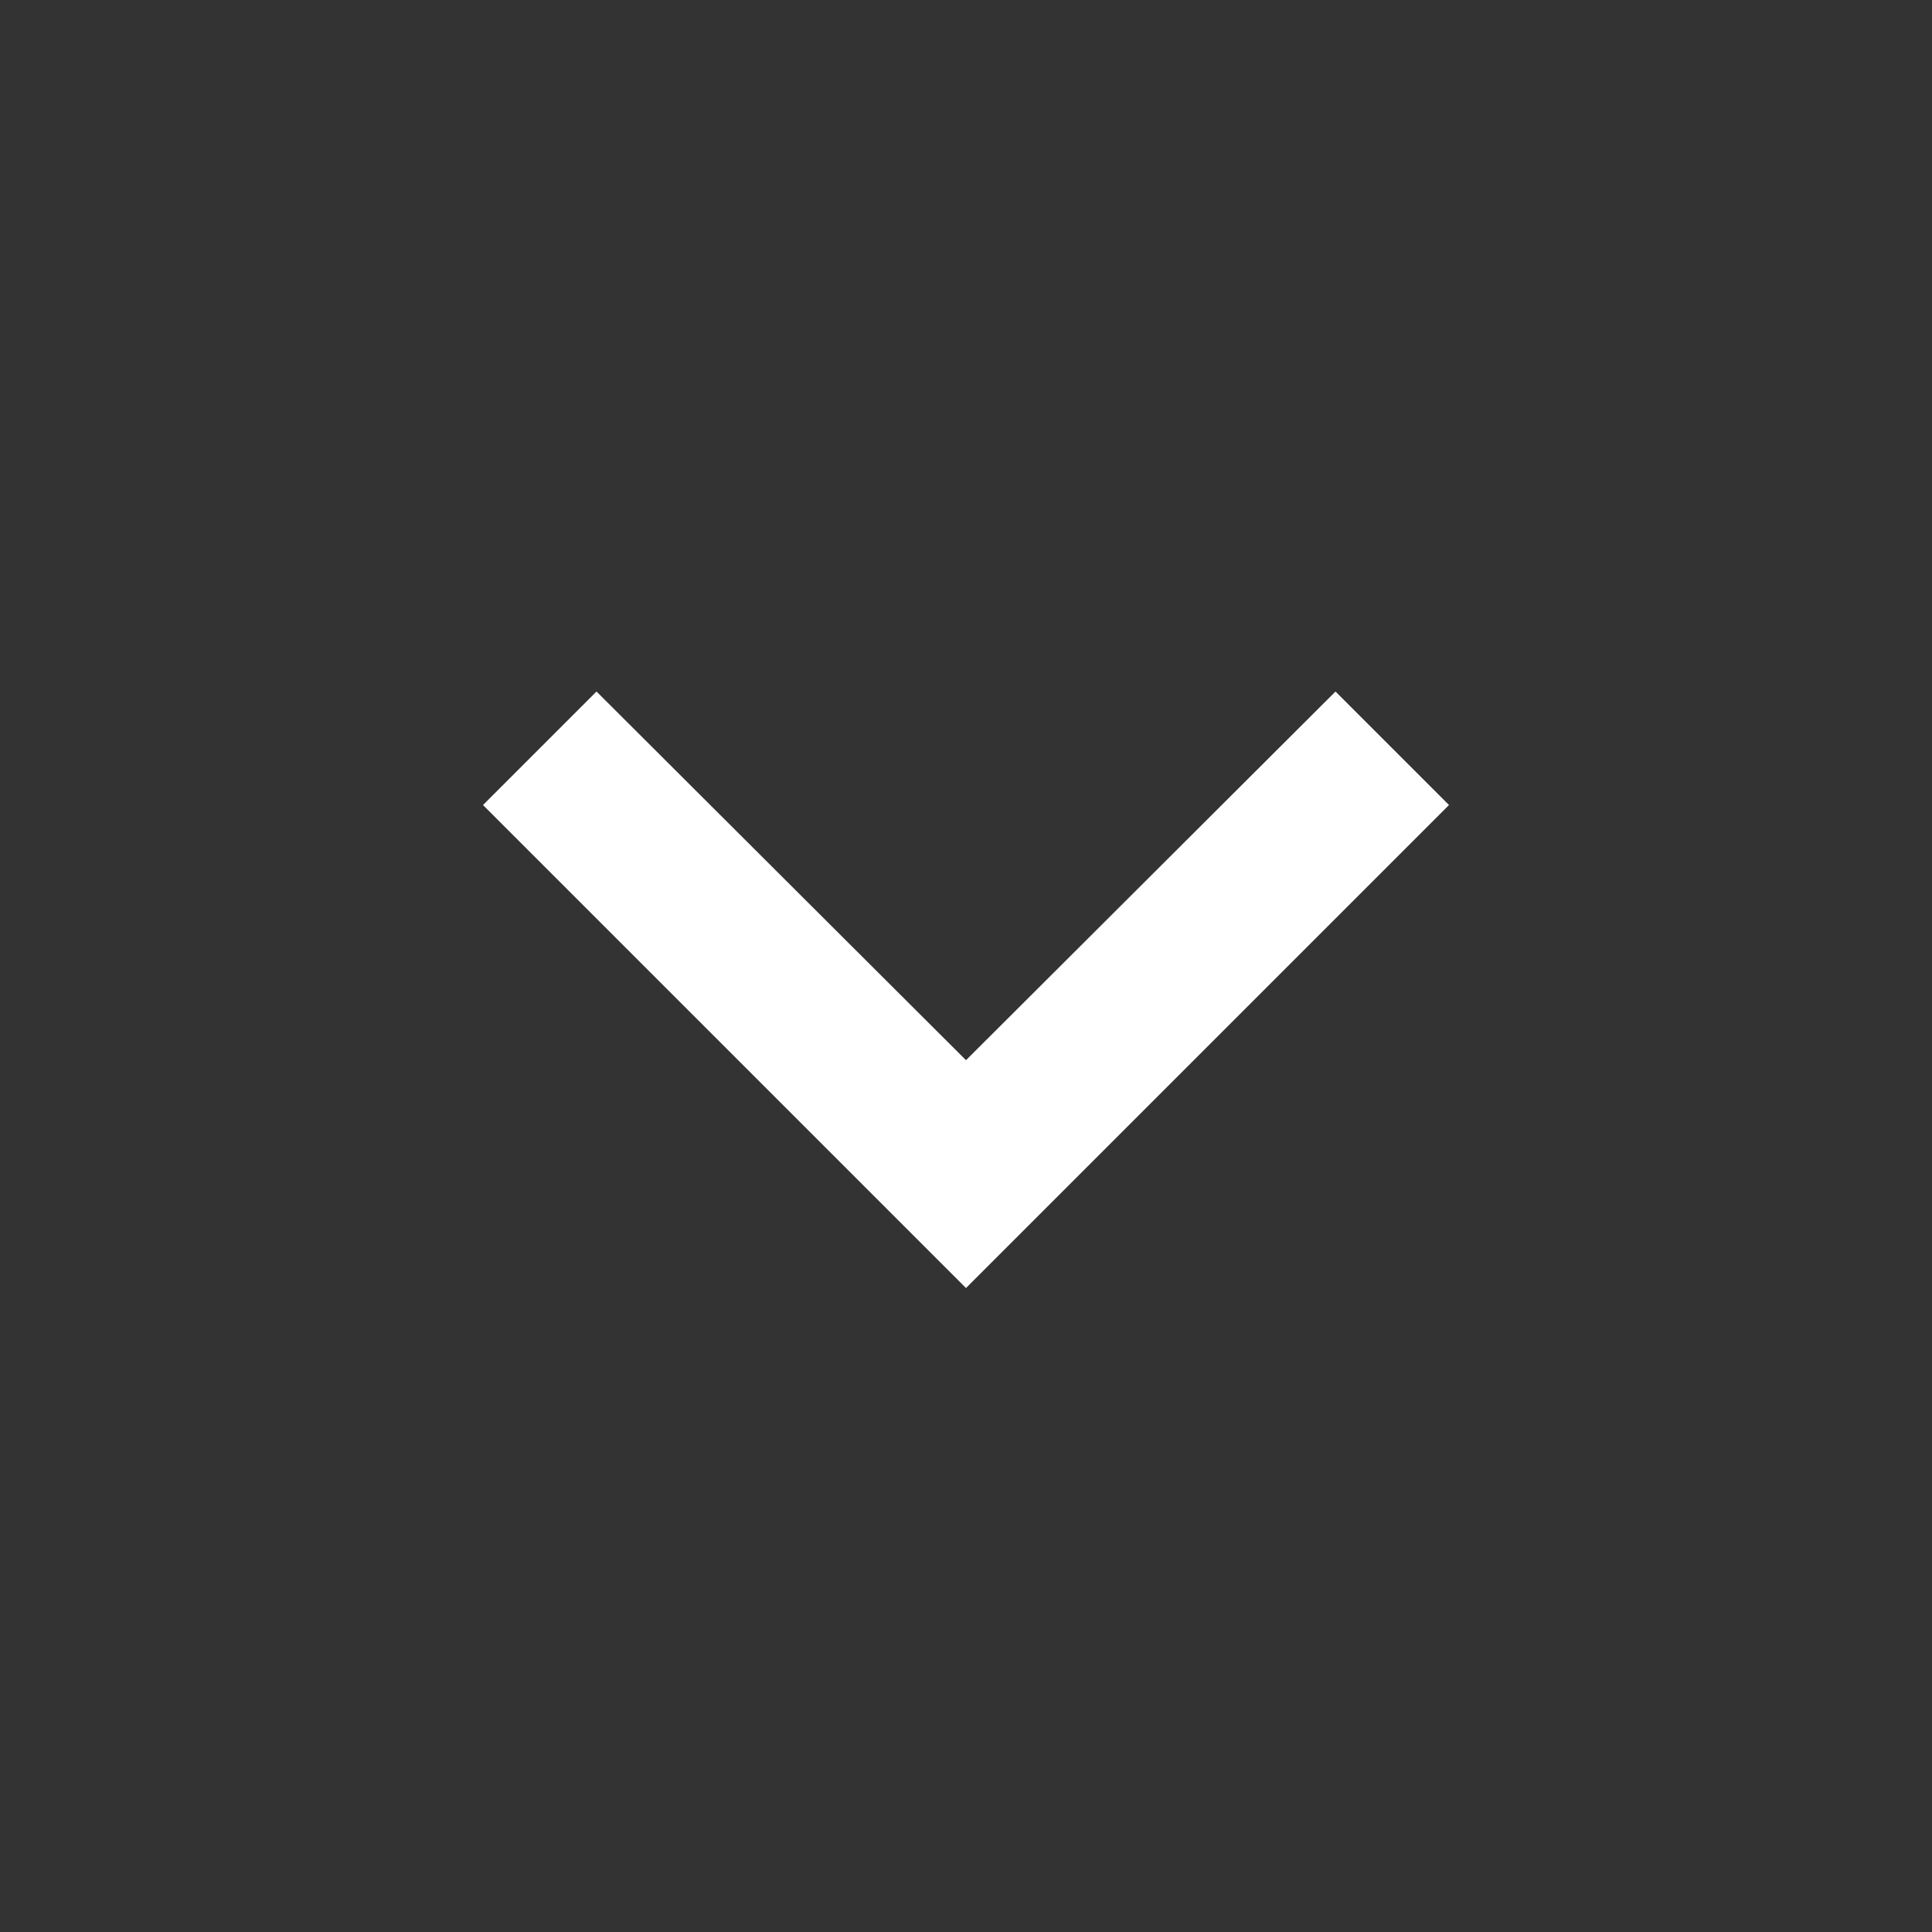 <svg width="16" height="16" viewBox="0 0 16 16" fill="none" xmlns="http://www.w3.org/2000/svg">
<rect x="0" y="0" width="16" height="16" fill="#333333" stroke="none"/>
<g clip-path="url(#clip0_1014_5865)">
<g clip-path="url(#clip1_1014_5865)">
<path d="M4.94 5.727L8 8.78L11.06 5.727L12 6.667L8 10.667L4 6.667L4.94 5.727Z" fill="white"/>
</g>
</g>
<defs>
<clipPath id="clip0_1014_5865">
<rect width="16" height="16" fill="white"/>
</clipPath>
<clipPath id="clip1_1014_5865">
<rect width="16" height="16" fill="white"/>
</clipPath>
</defs>
</svg>
